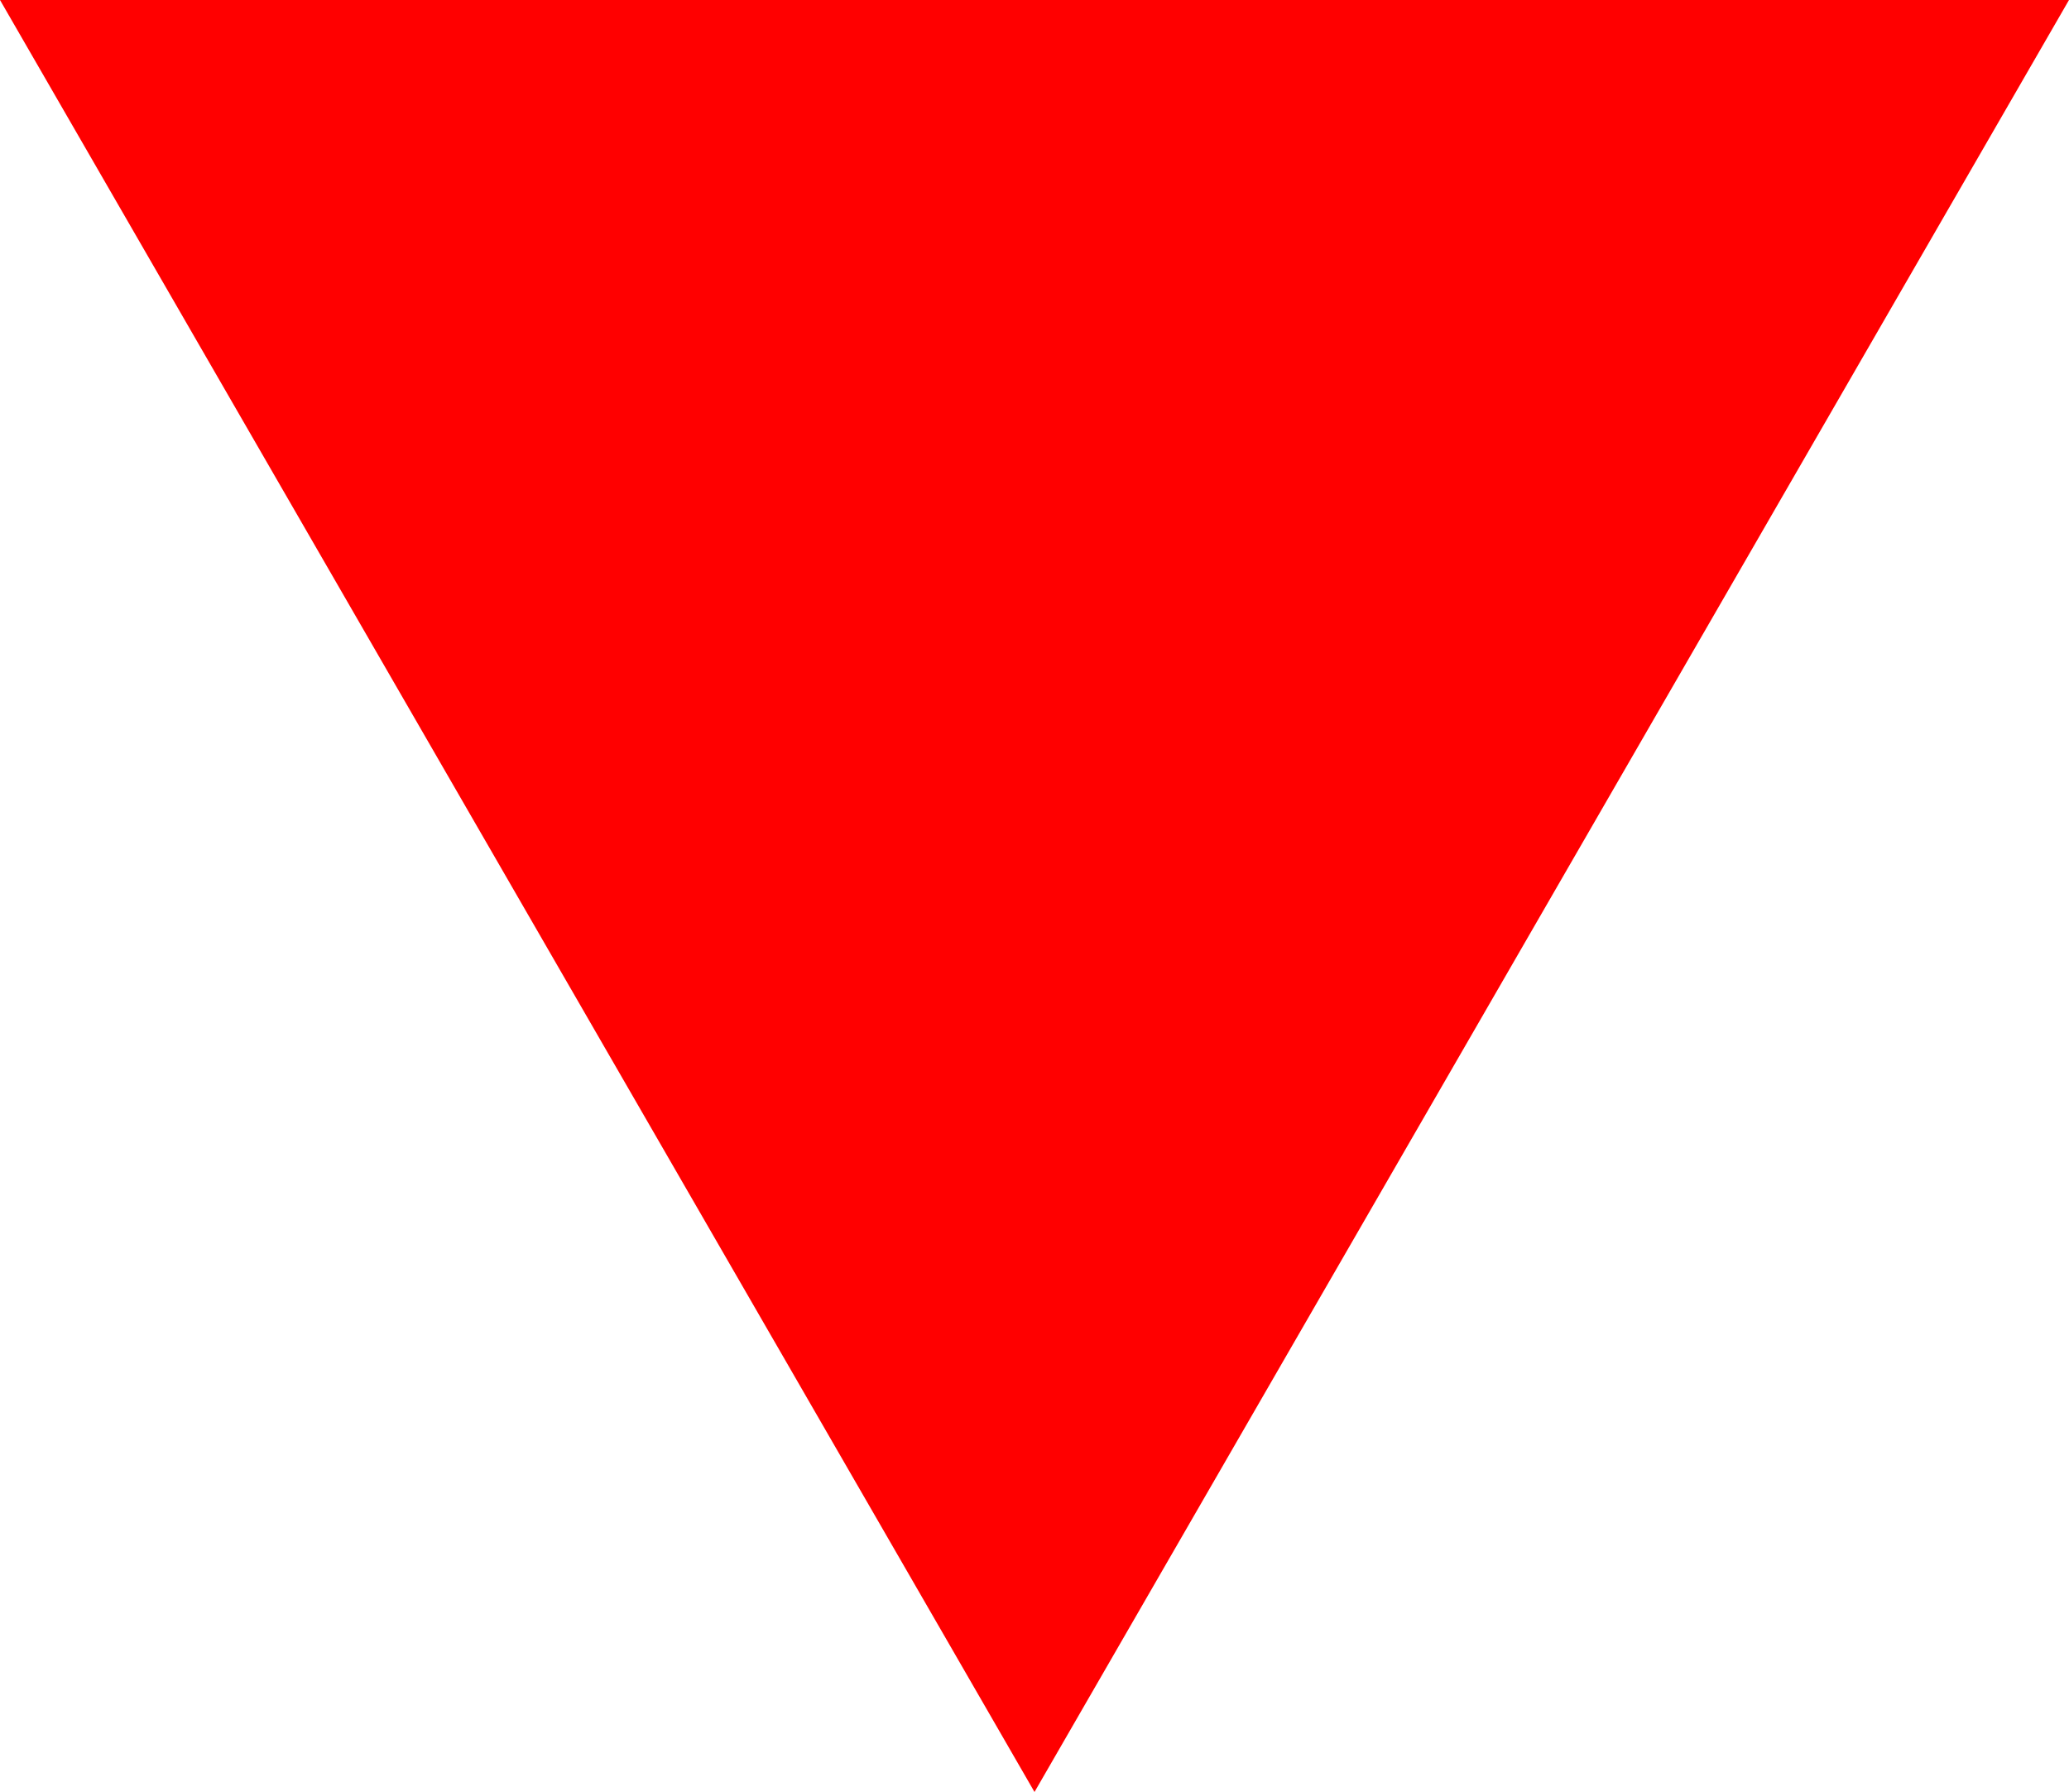 <?xml version="1.0" encoding="utf-8"?>
<!-- Generator: Adobe Illustrator 14.0.0, SVG Export Plug-In . SVG Version: 6.00 Build 43363)  -->
<!DOCTYPE svg PUBLIC "-//W3C//DTD SVG 1.1//EN" "http://www.w3.org/Graphics/SVG/1.1/DTD/svg11.dtd">
<svg version="1.1" id="レイヤー_1" xmlns="http://www.w3.org/2000/svg" xmlns:xlink="http://www.w3.org/1999/xlink" x="0px"
	 y="0px" width="40.468px" height="35.045px" viewBox="0 0 40.468 35.045" enable-background="new 0 0 40.468 35.045"
	 xml:space="preserve">
<polygon fill="#FF0000" points="40.468,0 20.234,35.045 0,0 "/>
</svg>

